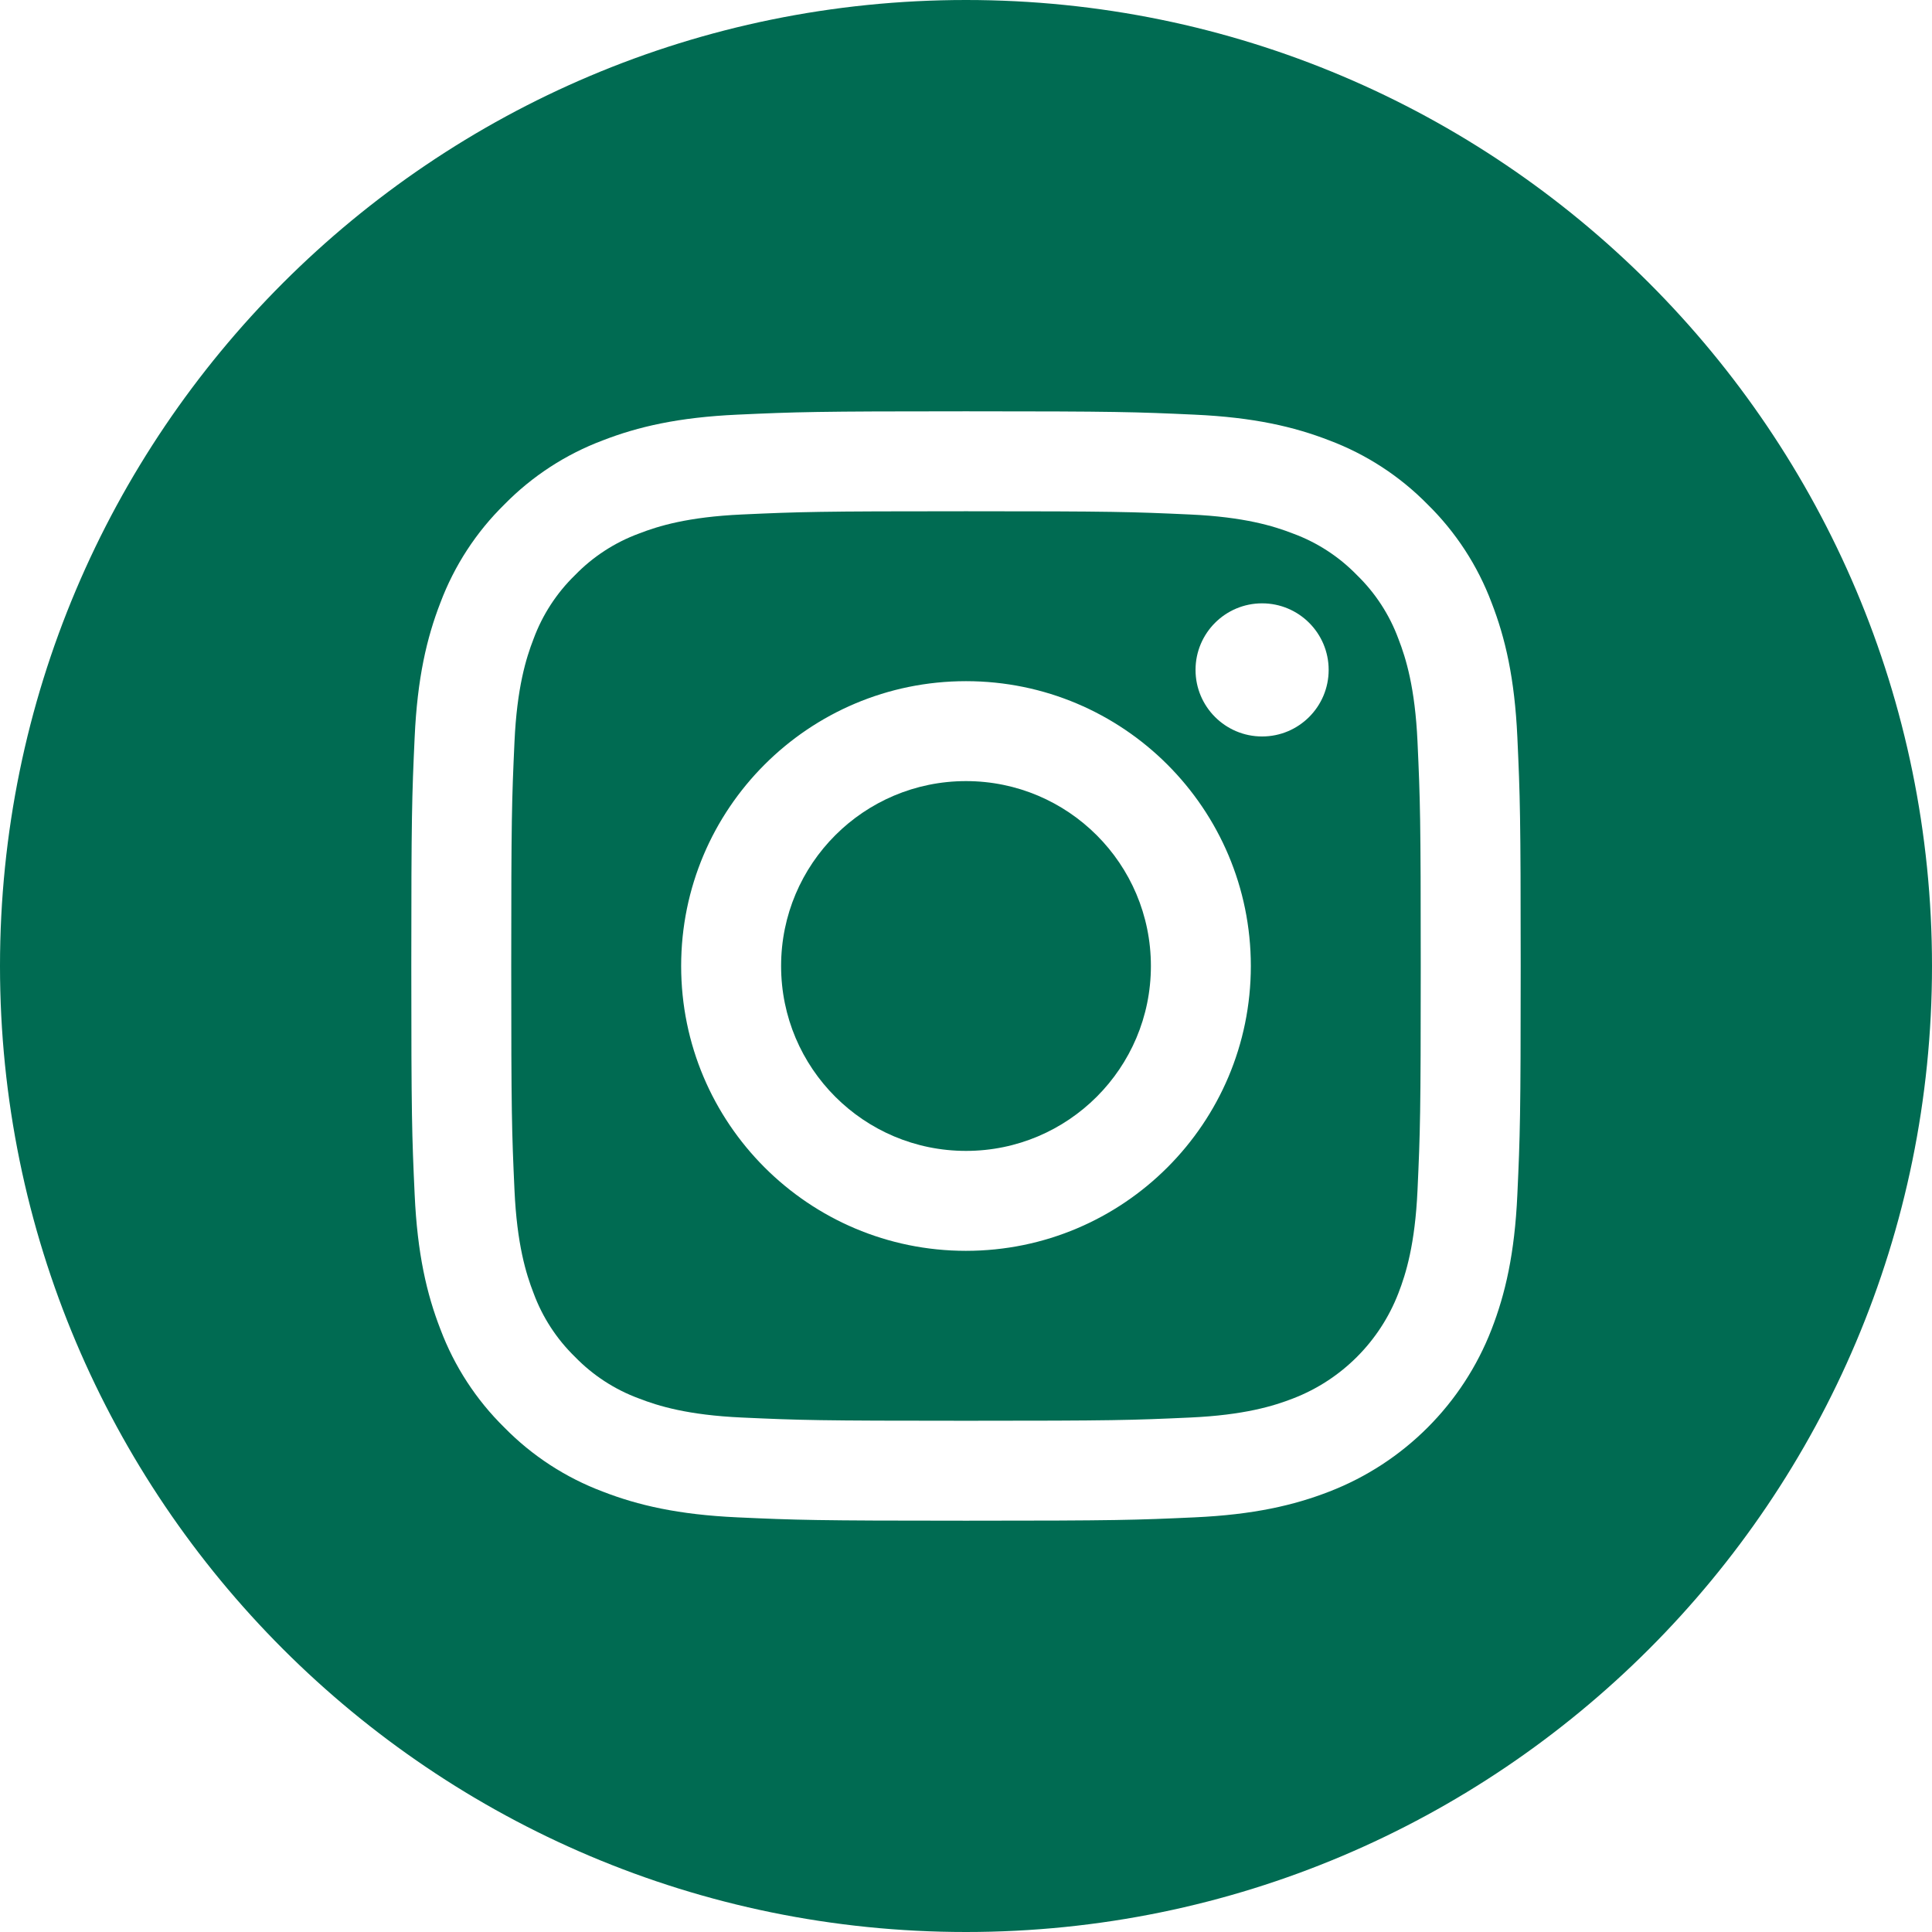 <?xml version="1.0" encoding="UTF-8" standalone="no"?>
<!DOCTYPE svg PUBLIC "-//W3C//DTD SVG 1.1//EN" "http://www.w3.org/Graphics/SVG/1.1/DTD/svg11.dtd">
<svg width="100%" height="100%" viewBox="0 0 512 512" version="1.1" xmlns="http://www.w3.org/2000/svg" xmlns:xlink="http://www.w3.org/1999/xlink" xml:space="preserve" xmlns:serif="http://www.serif.com/" style="fill-rule:evenodd;clip-rule:evenodd;stroke-linejoin:round;stroke-miterlimit:2;">
    <g>
        <path d="M305,256C305,283.063 283.062,305 256,305C228.938,305 207,283.062 207,256C207,228.938 228.938,207 256,207C283.062,207 305,228.938 305,256Z" style="fill:rgb(0,107,82);fill-rule:nonzero;"/>
        <path d="M370.594,169.305C368.238,162.92 364.48,157.144 359.598,152.402C354.857,147.519 349.08,143.761 342.695,141.406C337.515,139.395 329.735,137 315.402,136.348C299.898,135.641 295.25,135.488 256,135.488C216.746,135.488 212.098,135.637 196.598,136.344C182.266,137 174.48,139.394 169.305,141.406C162.919,143.76 157.142,147.518 152.402,152.402C147.519,157.144 143.76,162.92 141.402,169.305C139.391,174.485 136.996,182.27 136.344,196.602C135.637,212.102 135.484,216.75 135.484,256.004C135.484,295.254 135.637,299.902 136.344,315.406C136.996,329.738 139.391,337.52 141.402,342.699C143.759,349.084 147.516,354.86 152.398,359.602C157.139,364.485 162.916,368.243 169.301,370.598C174.481,372.613 182.266,375.008 196.598,375.66C212.098,376.367 216.742,376.516 255.996,376.516C295.254,376.516 299.902,376.367 315.398,375.66C329.73,375.008 337.516,372.613 342.695,370.598C355.509,365.655 365.651,355.513 370.594,342.699C372.605,337.519 375,329.739 375.656,315.406C376.363,299.902 376.512,295.254 376.512,256.004C376.512,216.75 376.363,212.102 375.656,196.602C375.004,182.27 372.609,174.484 370.594,169.305ZM256,331.485C214.309,331.485 180.512,297.691 180.512,256C180.512,214.309 214.309,180.516 256,180.516C297.688,180.516 331.484,214.309 331.484,256C331.484,297.691 297.688,331.484 256,331.484L256,331.485ZM334.469,195.172C324.727,195.172 316.829,187.273 316.829,177.532C316.829,167.791 324.727,159.891 334.469,159.891C344.211,159.891 352.109,167.789 352.109,177.531C352.105,187.273 344.211,195.171 334.469,195.171L334.469,195.172Z" style="fill:rgb(0,107,82);fill-rule:nonzero;"/>
        <path d="M256,0C114.637,0 0,114.637 0,256C0,397.363 114.637,512 256,512C397.363,512 512,397.363 512,256C512,114.637 397.363,0 256,0ZM402.113,316.605C401.403,332.254 398.914,342.938 395.281,352.289C387.648,372.025 372.025,387.648 352.289,395.281C342.941,398.914 332.254,401.398 316.609,402.113C300.934,402.828 295.926,403 256.004,403C216.078,403 211.074,402.828 195.394,402.113C179.75,401.398 169.063,398.914 159.714,395.281C149.905,391.591 141.018,385.803 133.676,378.324C126.199,370.982 120.413,362.097 116.723,352.289C113.09,342.941 110.602,332.254 109.891,316.609C109.168,300.929 109,295.922 109,256C109,216.078 109.168,211.07 109.887,195.395C110.597,179.746 113.082,169.063 116.715,159.711C120.406,149.902 126.195,141.017 133.675,133.676C141.016,126.196 149.902,120.409 159.711,116.719C169.063,113.086 179.746,110.602 195.395,109.887C211.07,109.172 216.078,109 256,109C295.922,109 300.93,109.172 316.605,109.89C332.254,110.602 342.937,113.086 352.289,116.715C362.099,120.407 370.986,126.195 378.329,133.675C385.806,141.017 391.592,149.903 395.281,159.711C398.918,169.063 401.402,179.746 402.117,195.395C402.832,211.07 403,216.078 403,256C403,295.922 402.832,300.93 402.113,316.605Z" style="fill:rgb(0,107,82);fill-rule:nonzero;"/>
    </g>
</svg>
